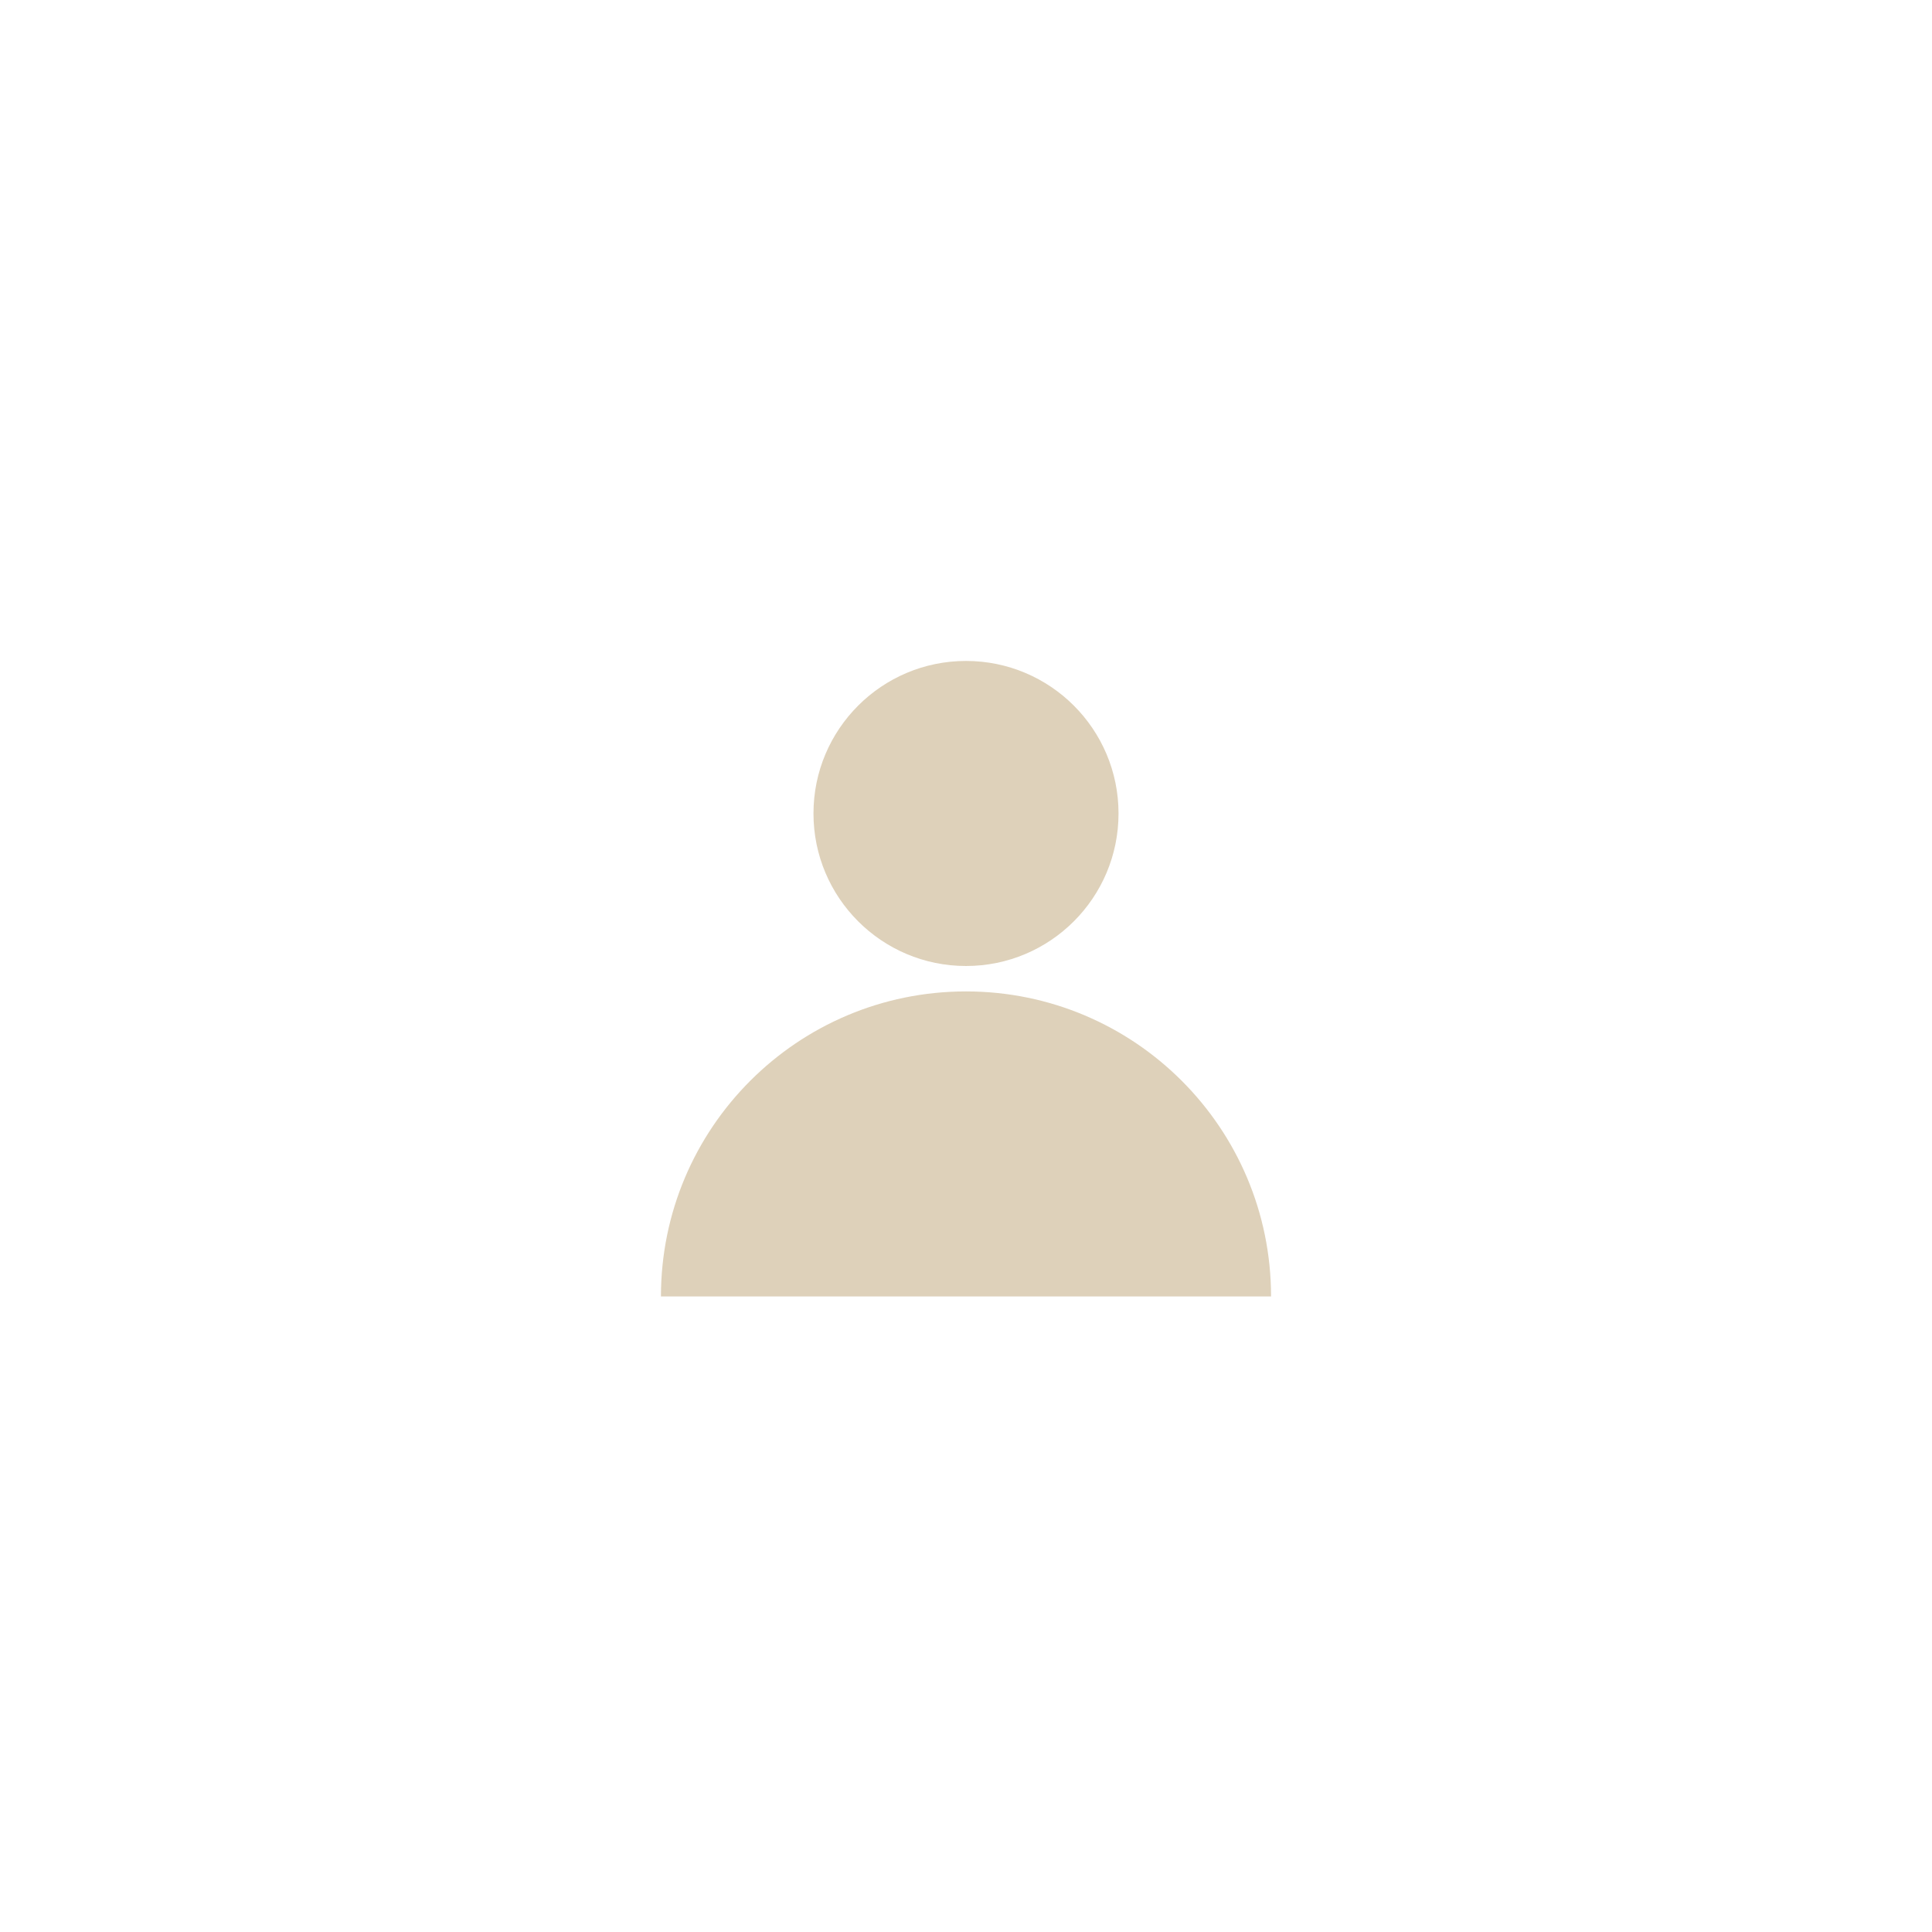 <svg xmlns="http://www.w3.org/2000/svg" width="38" height="38" viewBox="0 0 38 38">
  <g fill="#DED1BA" fill-rule="evenodd" transform="translate(13 13)">
    <circle cx="6" cy="3" r="3"/>
    <path d="M12,12.5 C12,9.186 9.314,6.5 6,6.5 C2.686,6.5 0,9.186 0,12.5 C2.686,12.5 9.314,12.5 12,12.5 Z"/>
  </g>
</svg>
